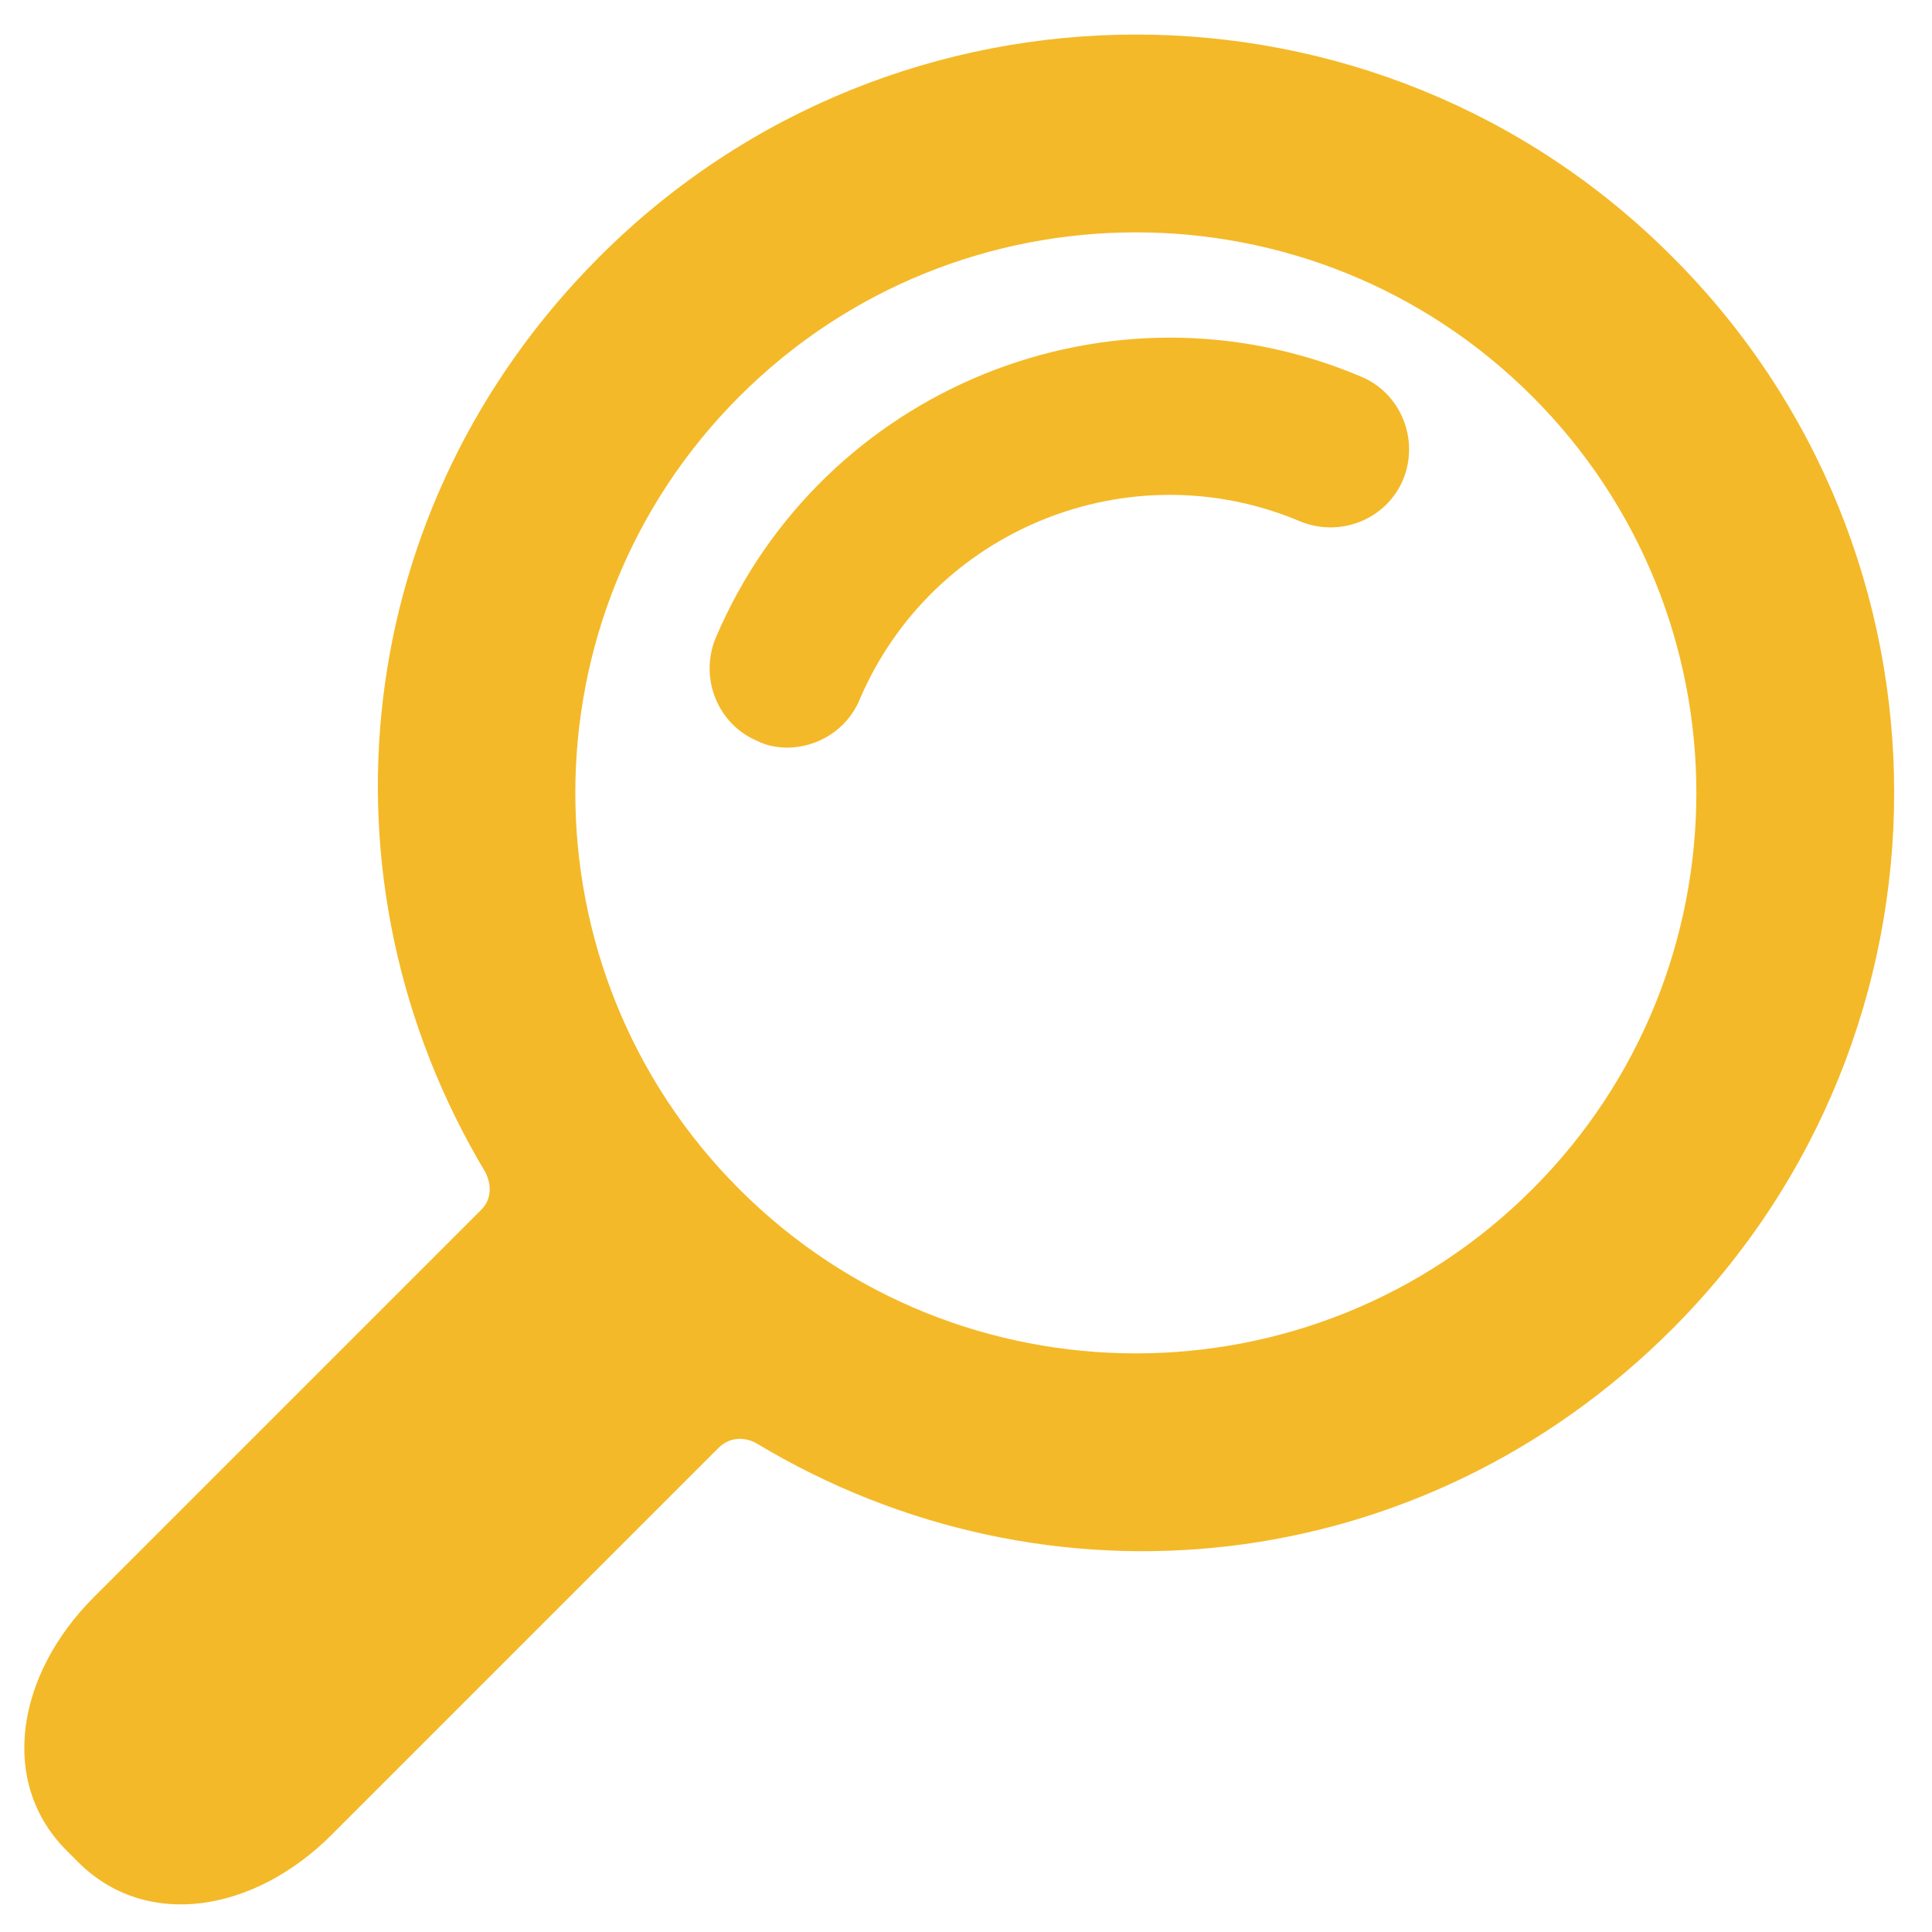 <?xml version="1.0" encoding="UTF-8"?><svg xmlns="http://www.w3.org/2000/svg" viewBox="0 0 23.49 23.49"><defs><style>.v{fill:#f3b51b;}.w{opacity:.94;}</style></defs><g id="a"/><g id="b"/><g id="c"/><g id="d"/><g id="e"/><g id="f"><g/><g class="w"><g><path class="v" d="M20.33,16.16c3.6-3.6,3.6-9.45,0-13.04C16.74-.48,10.89-.48,7.29,3.12c-3.05,3.05-3.51,7.59-1.39,11.13,0,0,.15,.26-.05,.46-1.18,1.18-4.71,4.71-4.71,4.71-.94,.94-1.16,2.25-.33,3.08l.14,.14c.83,.83,2.14,.61,3.08-.33,0,0,3.52-3.52,4.7-4.7,.22-.22,.47-.06,.47-.06,3.54,2.13,8.08,1.66,11.13-1.39Zm-11.34-1.7c-2.66-2.66-2.66-6.98,0-9.64,2.66-2.66,6.98-2.66,9.64,0,2.66,2.66,2.66,6.98,0,9.64-2.66,2.66-6.98,2.66-9.64,0Z"/><path class="v" d="M9.58,9.09c-.12,0-.25-.02-.37-.08-.48-.2-.71-.76-.51-1.25,1.29-3.04,4.81-4.47,7.85-3.18,.48,.2,.71,.76,.51,1.25-.2,.48-.76,.71-1.25,.51-2.08-.88-4.48,.1-5.36,2.17-.15,.36-.51,.58-.88,.58Z"/></g></g></g><g id="g"/><g id="h"/><g id="i"/><g id="j"/><g id="k"/><g id="l"/><g id="m"/><g id="n"/><g id="o"/><g id="p"/><g id="q"/><g id="r"/><g id="s"/><g id="t"/><g id="u"/></svg>